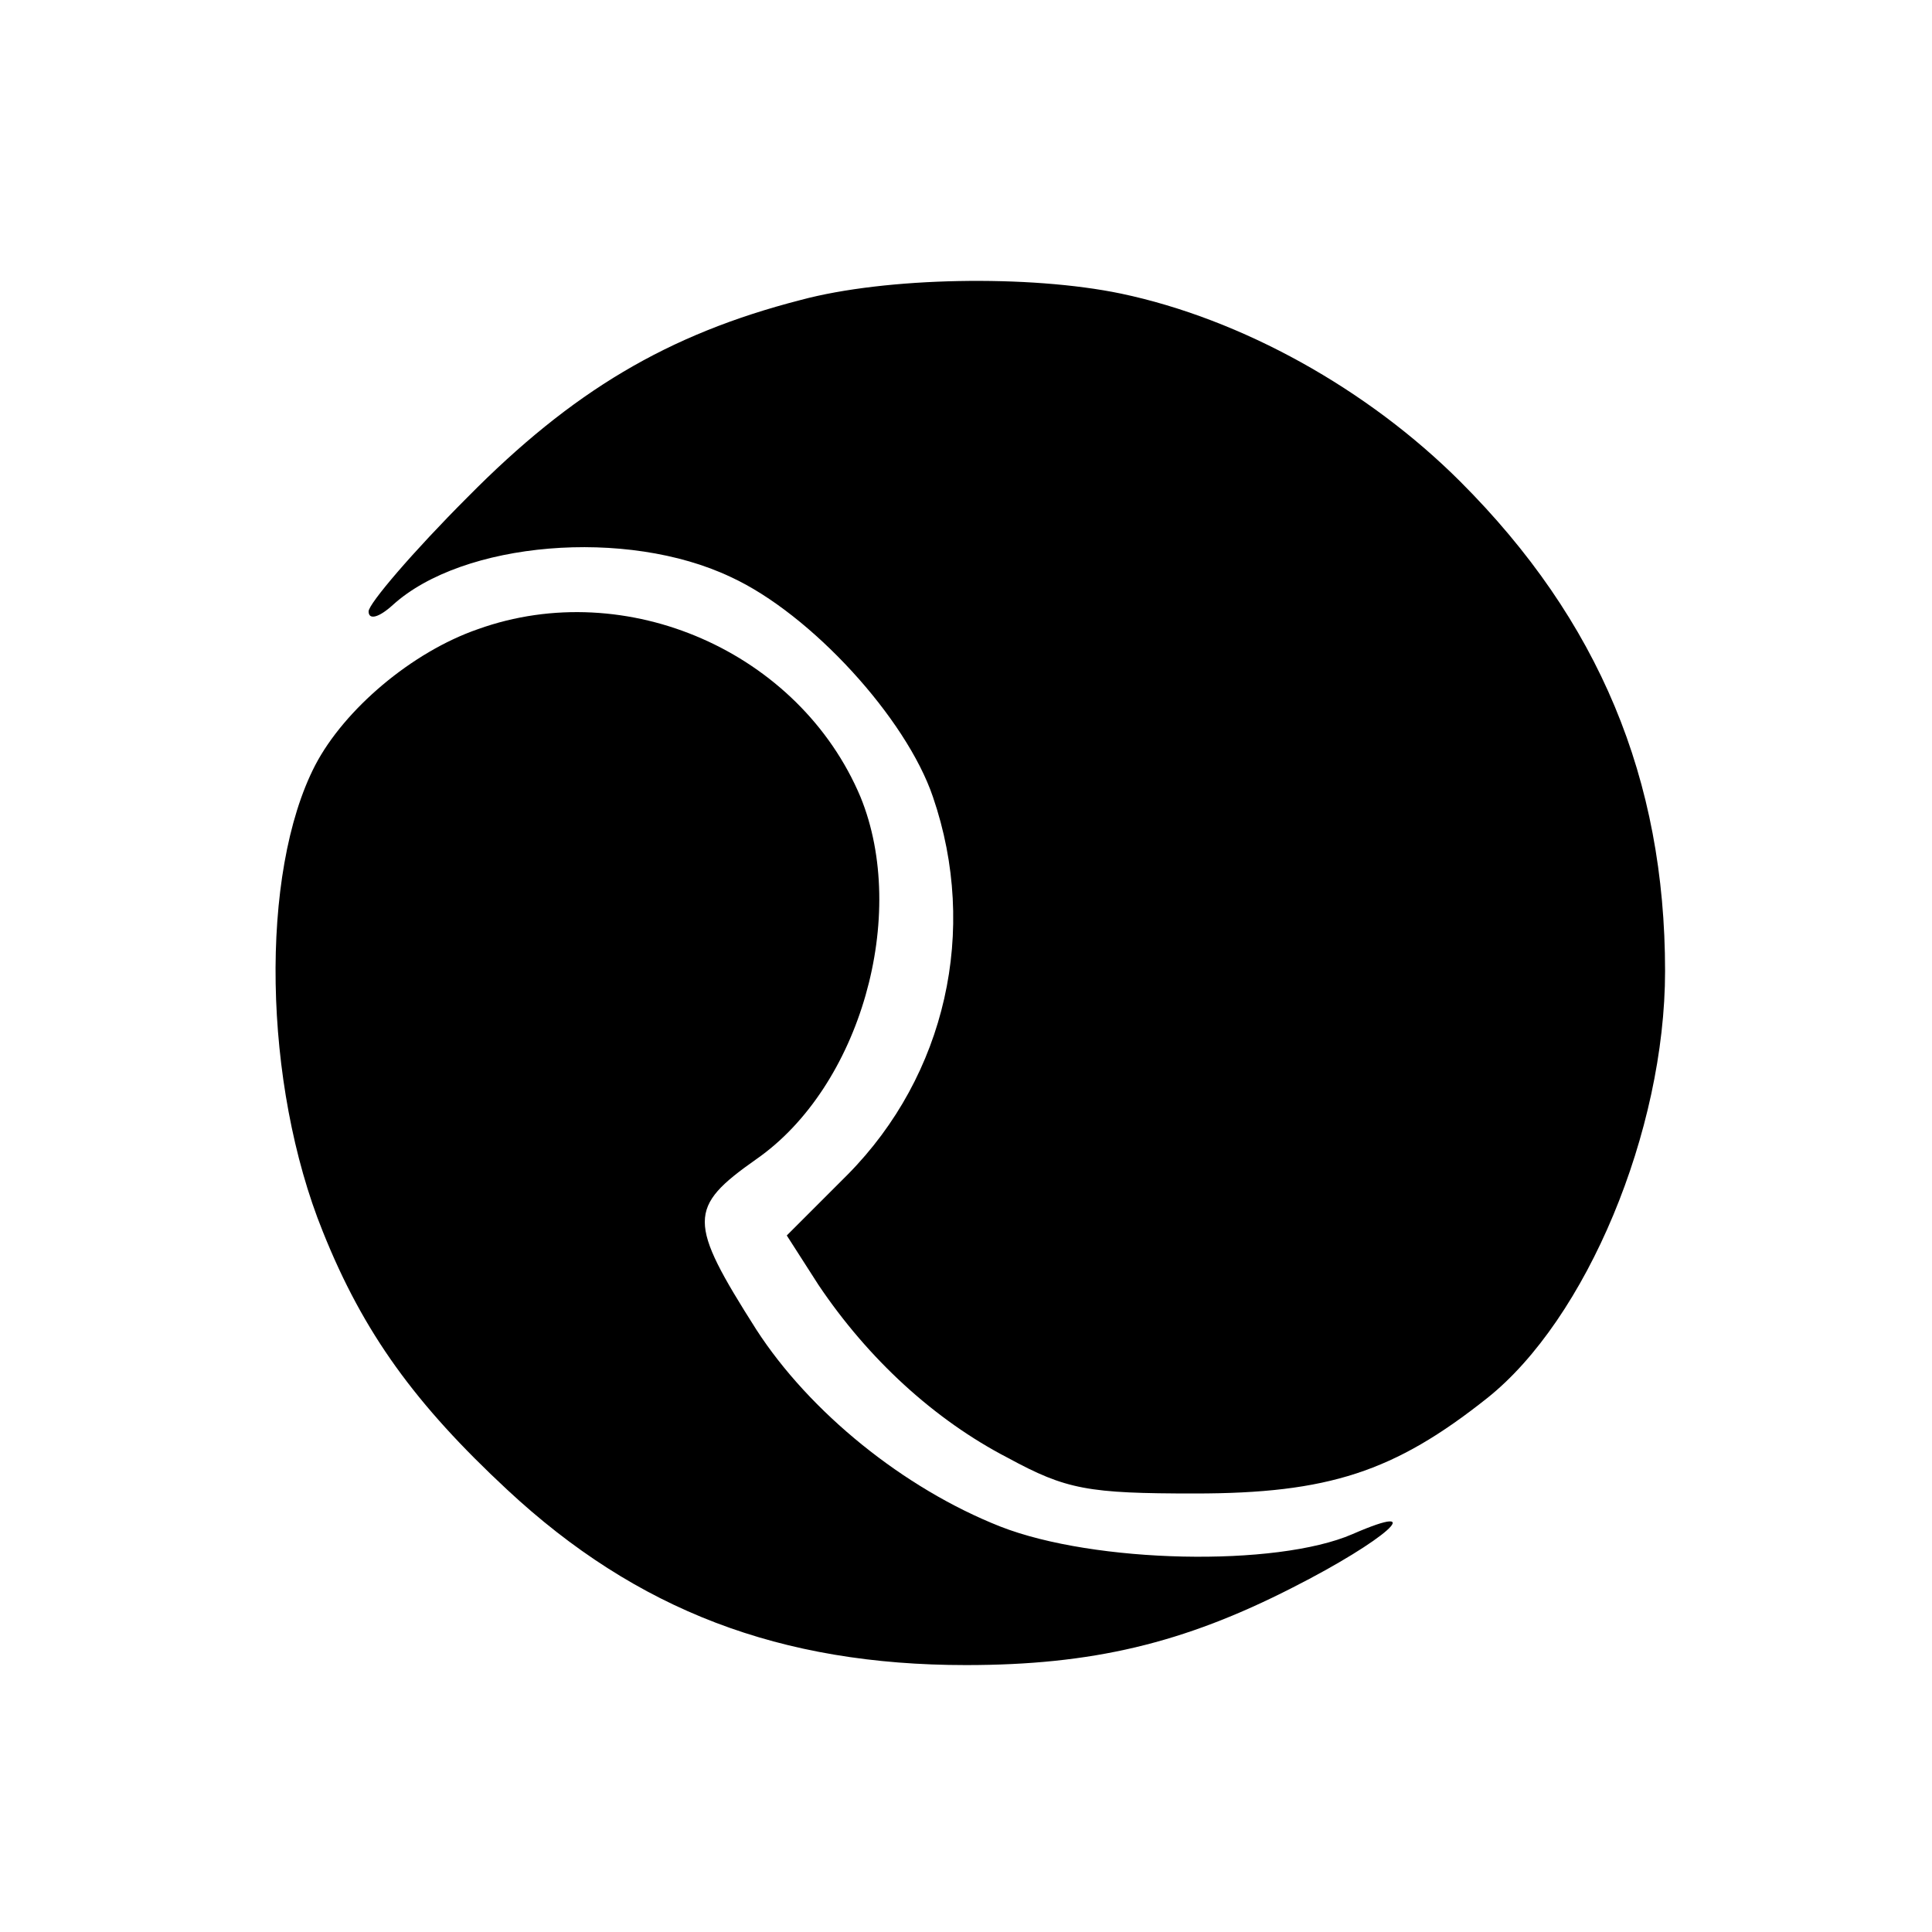 <?xml version="1.0" standalone="no"?>
<!DOCTYPE svg PUBLIC "-//W3C//DTD SVG 20010904//EN"
 "http://www.w3.org/TR/2001/REC-SVG-20010904/DTD/svg10.dtd">
<svg version="1.0" xmlns="http://www.w3.org/2000/svg"
 width="152pt" height="152pt" viewBox="0 0 152 152"
 preserveAspectRatio="xMidYMid meet">
<g transform="translate(0,152) scale(0.1,-0.1)"
fill="#000000" stroke="none">
<path d="M630 1284 c-105 -27 -180 -72 -262 -155 -43 -43 -78 -84 -78 -90 0
-7 8 -5 19 5 55 50 184 61 266 22 63 -29 138 -111 159 -173 36 -105 10 -219
-67 -297 l-48 -48 25 -39 c39 -58 91 -106 149 -136 46 -25 63 -28 147 -28 105
0 157 17 230 75 78 62 140 210 140 336 0 151 -52 276 -161 385 -73 73 -172
128 -267 148 -72 15 -185 13 -252 -5z"/>
<path d="M376 1025 c-52 -18 -105 -63 -128 -107 -44 -85 -41 -251 6 -367 32
-80 73 -136 145 -203 102 -95 215 -138 361 -138 99 0 171 17 257 61 73 37 109
69 47 42 -60 -26 -203 -23 -277 6 -76 30 -150 90 -192 155 -54 85 -54 96 0
134 82 57 120 192 82 285 -48 114 -184 174 -301 132z"/>
</g>
</svg>
